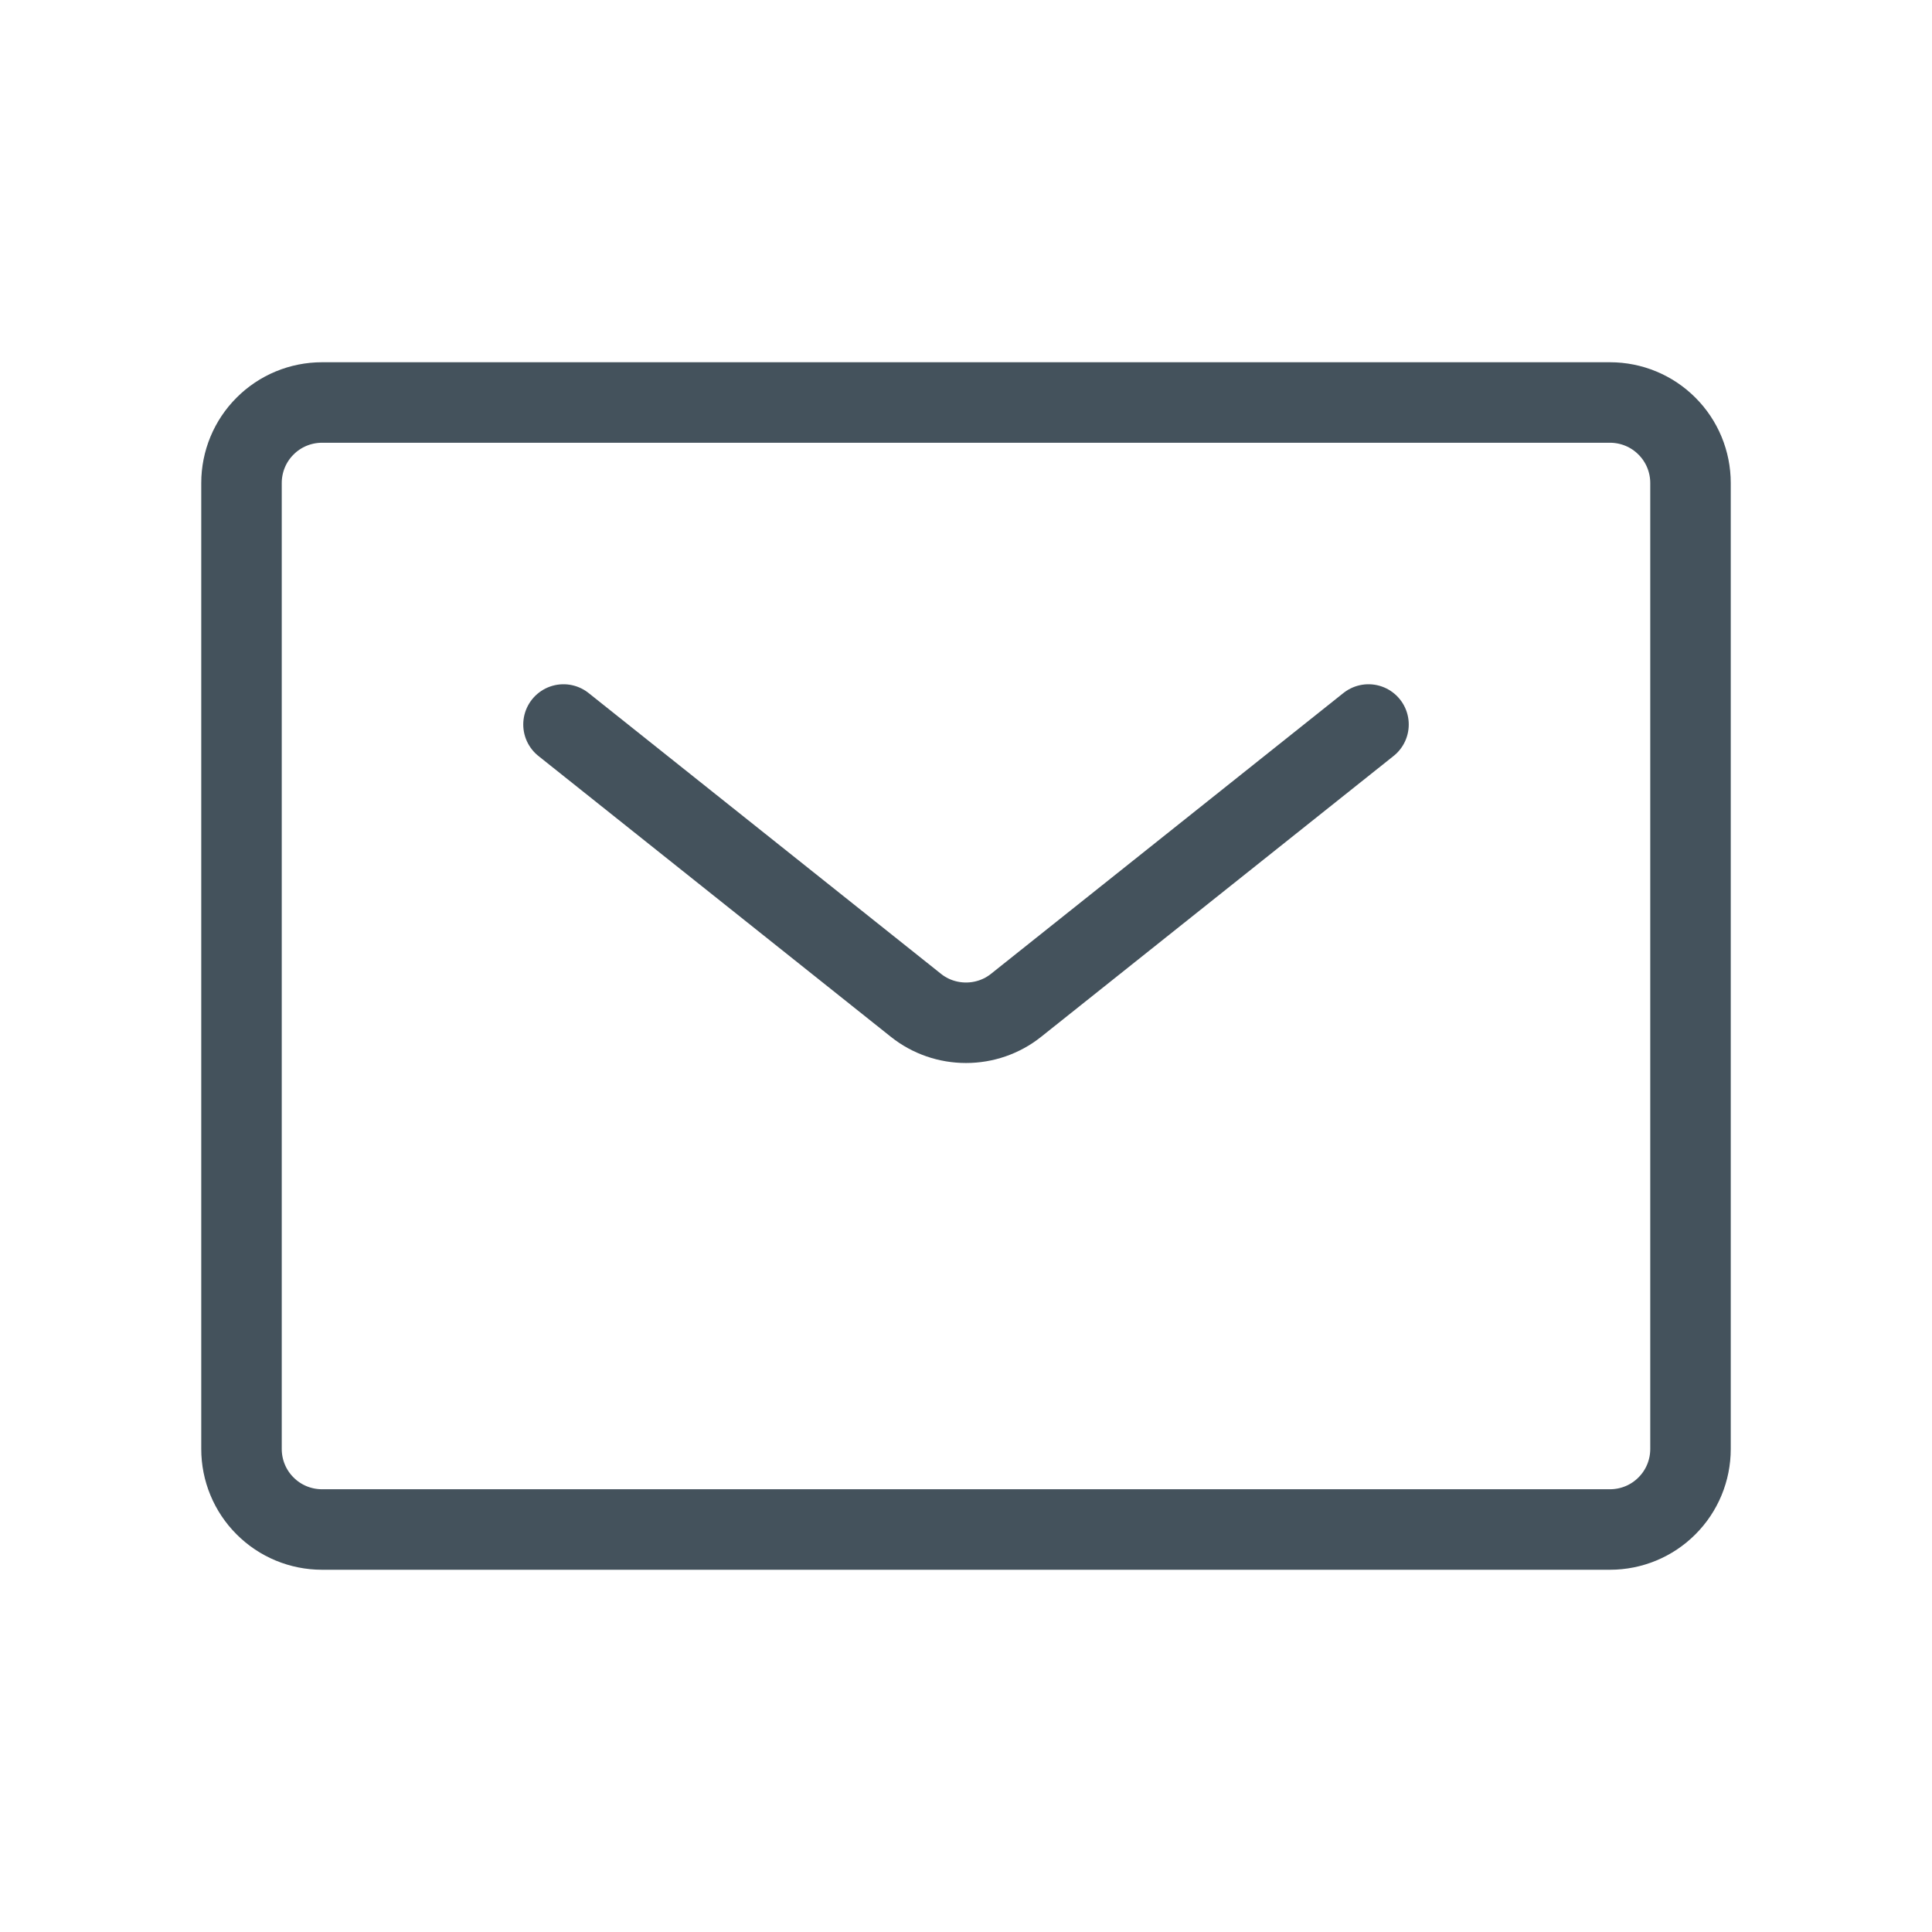 <svg width="24" height="24" viewBox="0 0 24 24" fill="none" xmlns="http://www.w3.org/2000/svg">
<path d="M7 9L11.38 12.49C11.556 12.63 11.775 12.705 12 12.705C12.225 12.705 12.444 12.63 12.62 12.49L17 9M20 19H4C3.735 19 3.48 18.895 3.293 18.707C3.105 18.52 3 18.265 3 18V6C3 5.735 3.105 5.48 3.293 5.293C3.48 5.105 3.735 5 4 5H20C20.265 5 20.52 5.105 20.707 5.293C20.895 5.48 21 5.735 21 6V18C21 18.265 20.895 18.52 20.707 18.707C20.52 18.895 20.265 19 20 19Z" stroke="#44525C" stroke-linecap="round" stroke-linejoin="round"/>
</svg>
